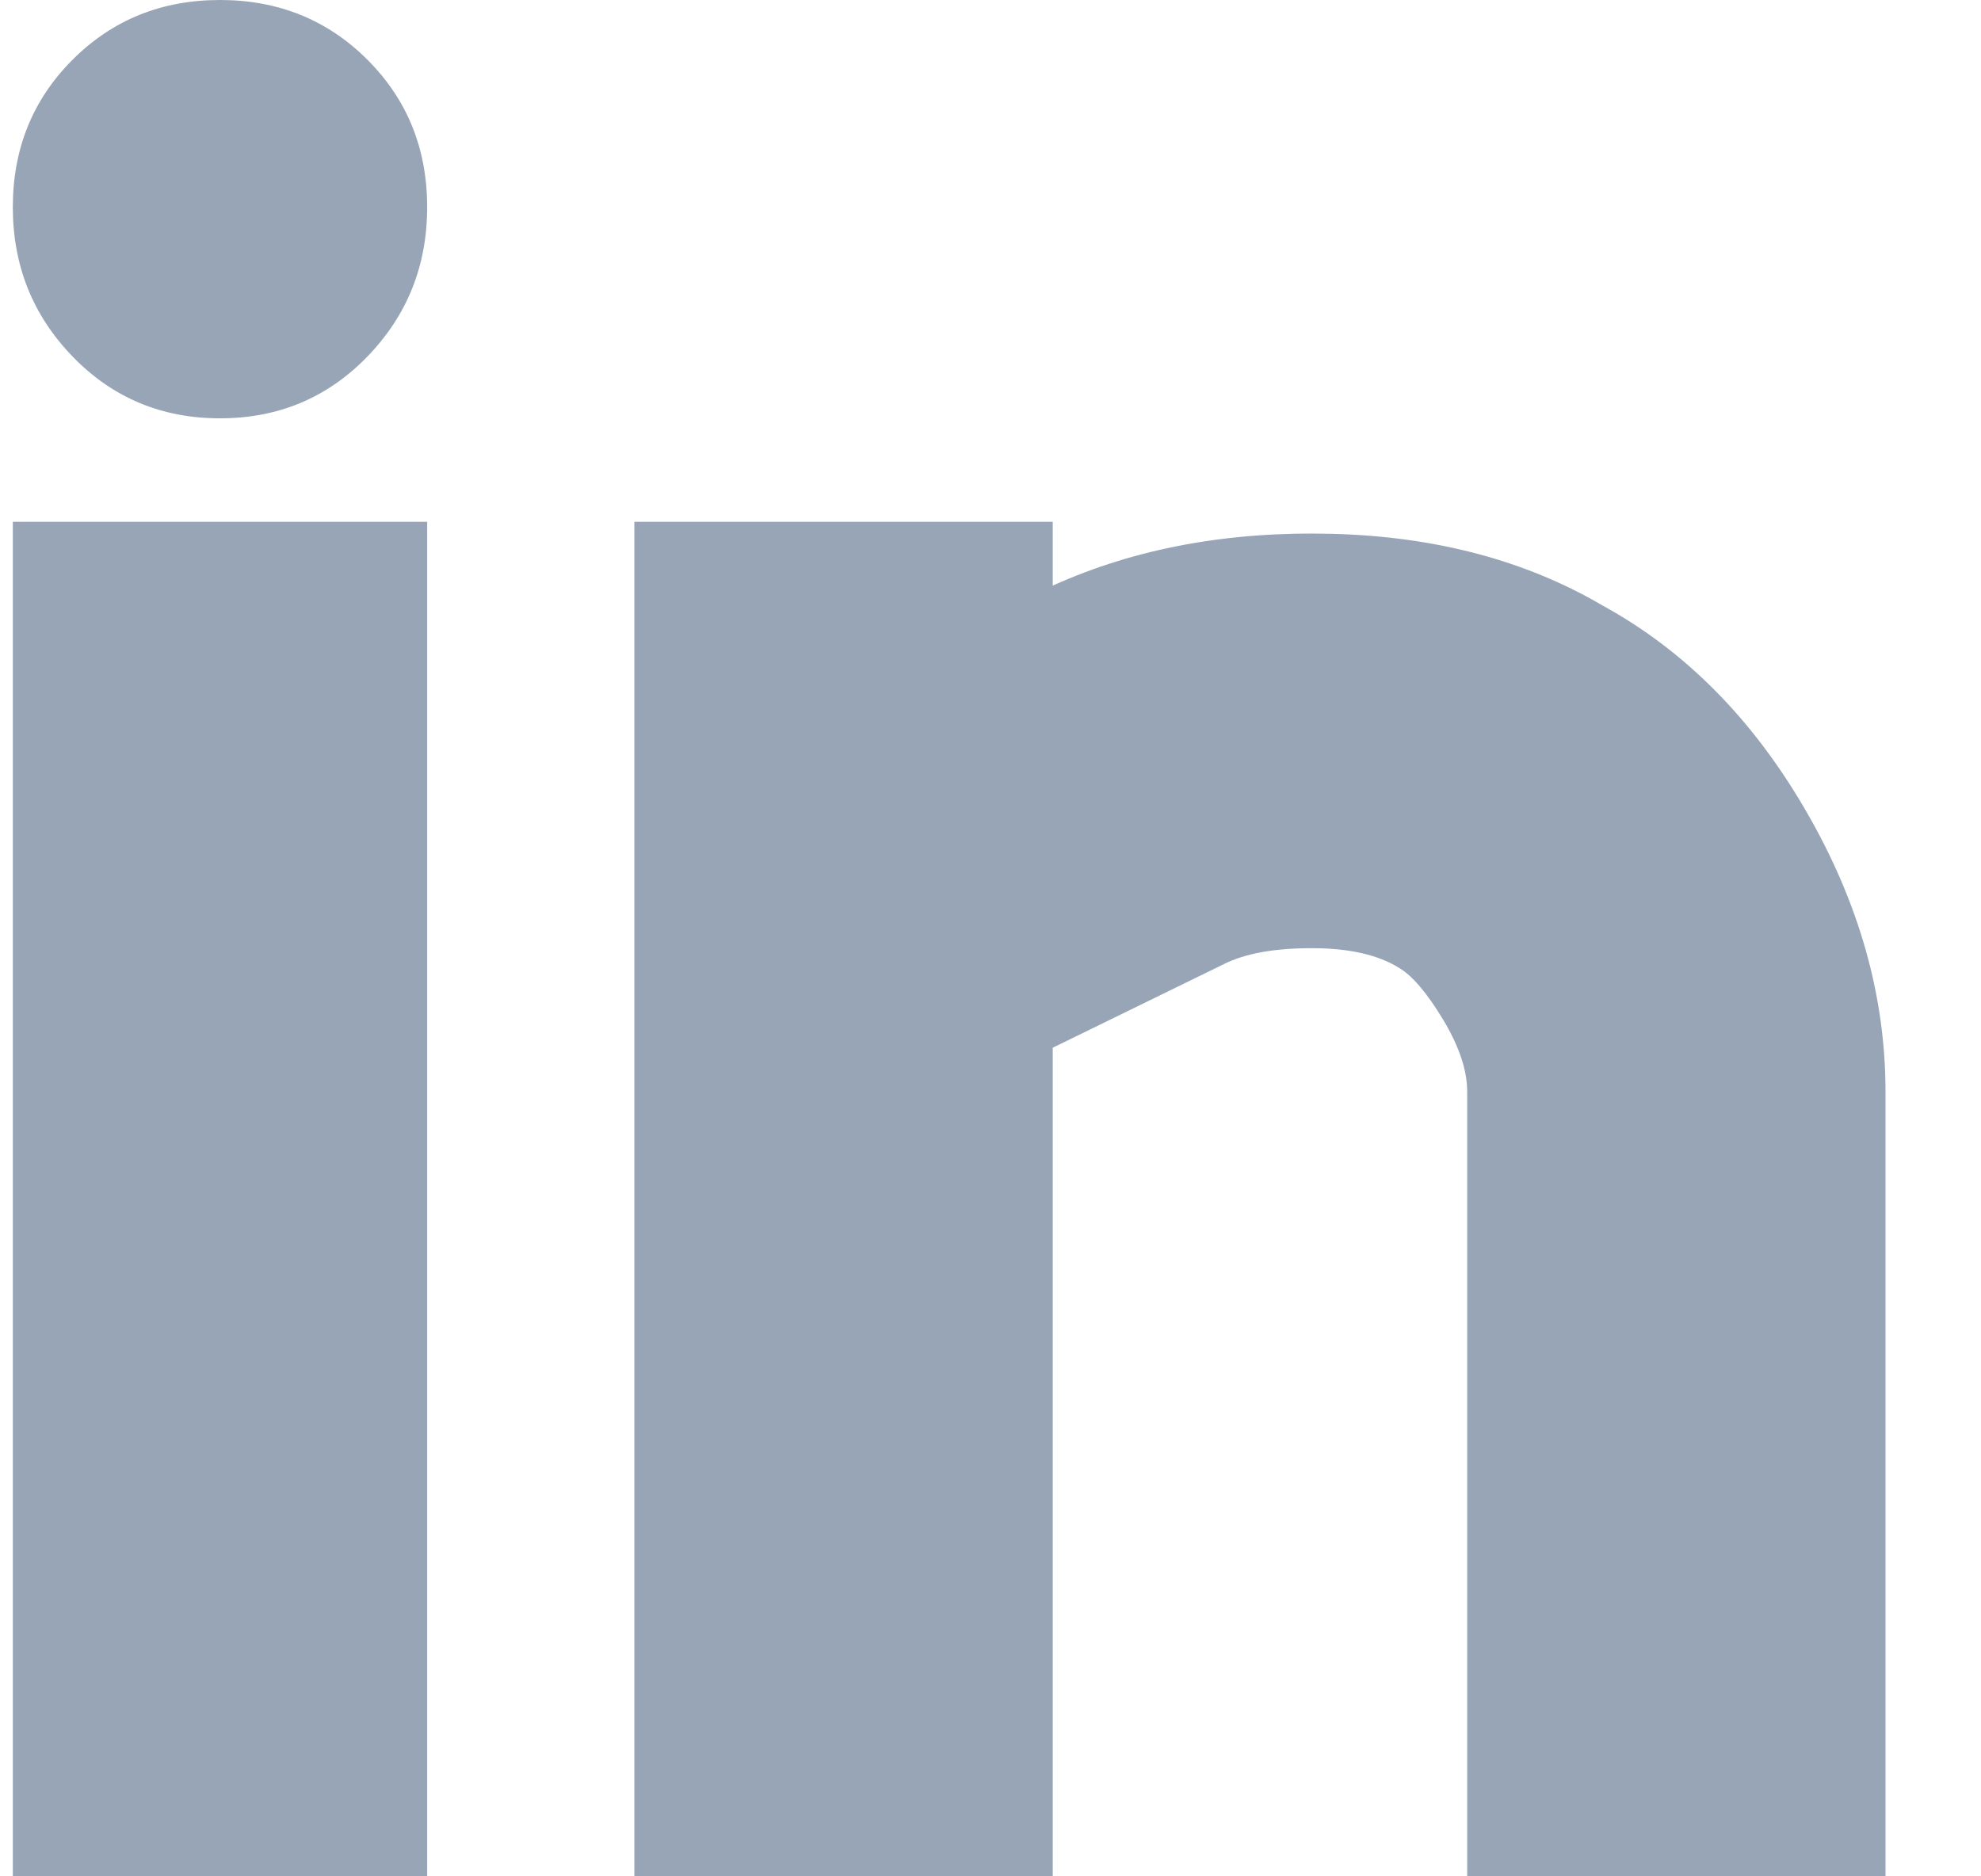 <svg width="19" height="18" viewBox="0 0 19 18" fill="none" xmlns="http://www.w3.org/2000/svg">
<path d="M0.123 5.006H4.097V18H0.123V5.006ZM15.371 5.809C16.161 6.242 16.811 6.898 17.32 7.777C17.83 8.656 18.084 9.554 18.084 10.471V18H14.072V10.471C14.072 10.268 13.995 10.038 13.842 9.783C13.689 9.529 13.549 9.363 13.422 9.287C13.218 9.159 12.938 9.096 12.581 9.096C12.225 9.096 11.944 9.146 11.74 9.248L10.097 10.051V18H6.084V5.006H10.097V5.618C10.887 5.261 11.779 5.096 12.772 5.121C13.766 5.146 14.632 5.376 15.371 5.809ZM2.11 0C2.67 0 3.142 0.191 3.524 0.573C3.906 0.955 4.097 1.427 4.097 1.987C4.097 2.548 3.906 3.025 3.524 3.42C3.142 3.815 2.67 4.013 2.11 4.013C1.549 4.013 1.078 3.815 0.696 3.42C0.314 3.025 0.123 2.548 0.123 1.987C0.123 1.427 0.314 0.955 0.696 0.573C1.078 0.191 1.549 0 2.11 0Z" fill="#97A5B6"/>
</svg>
